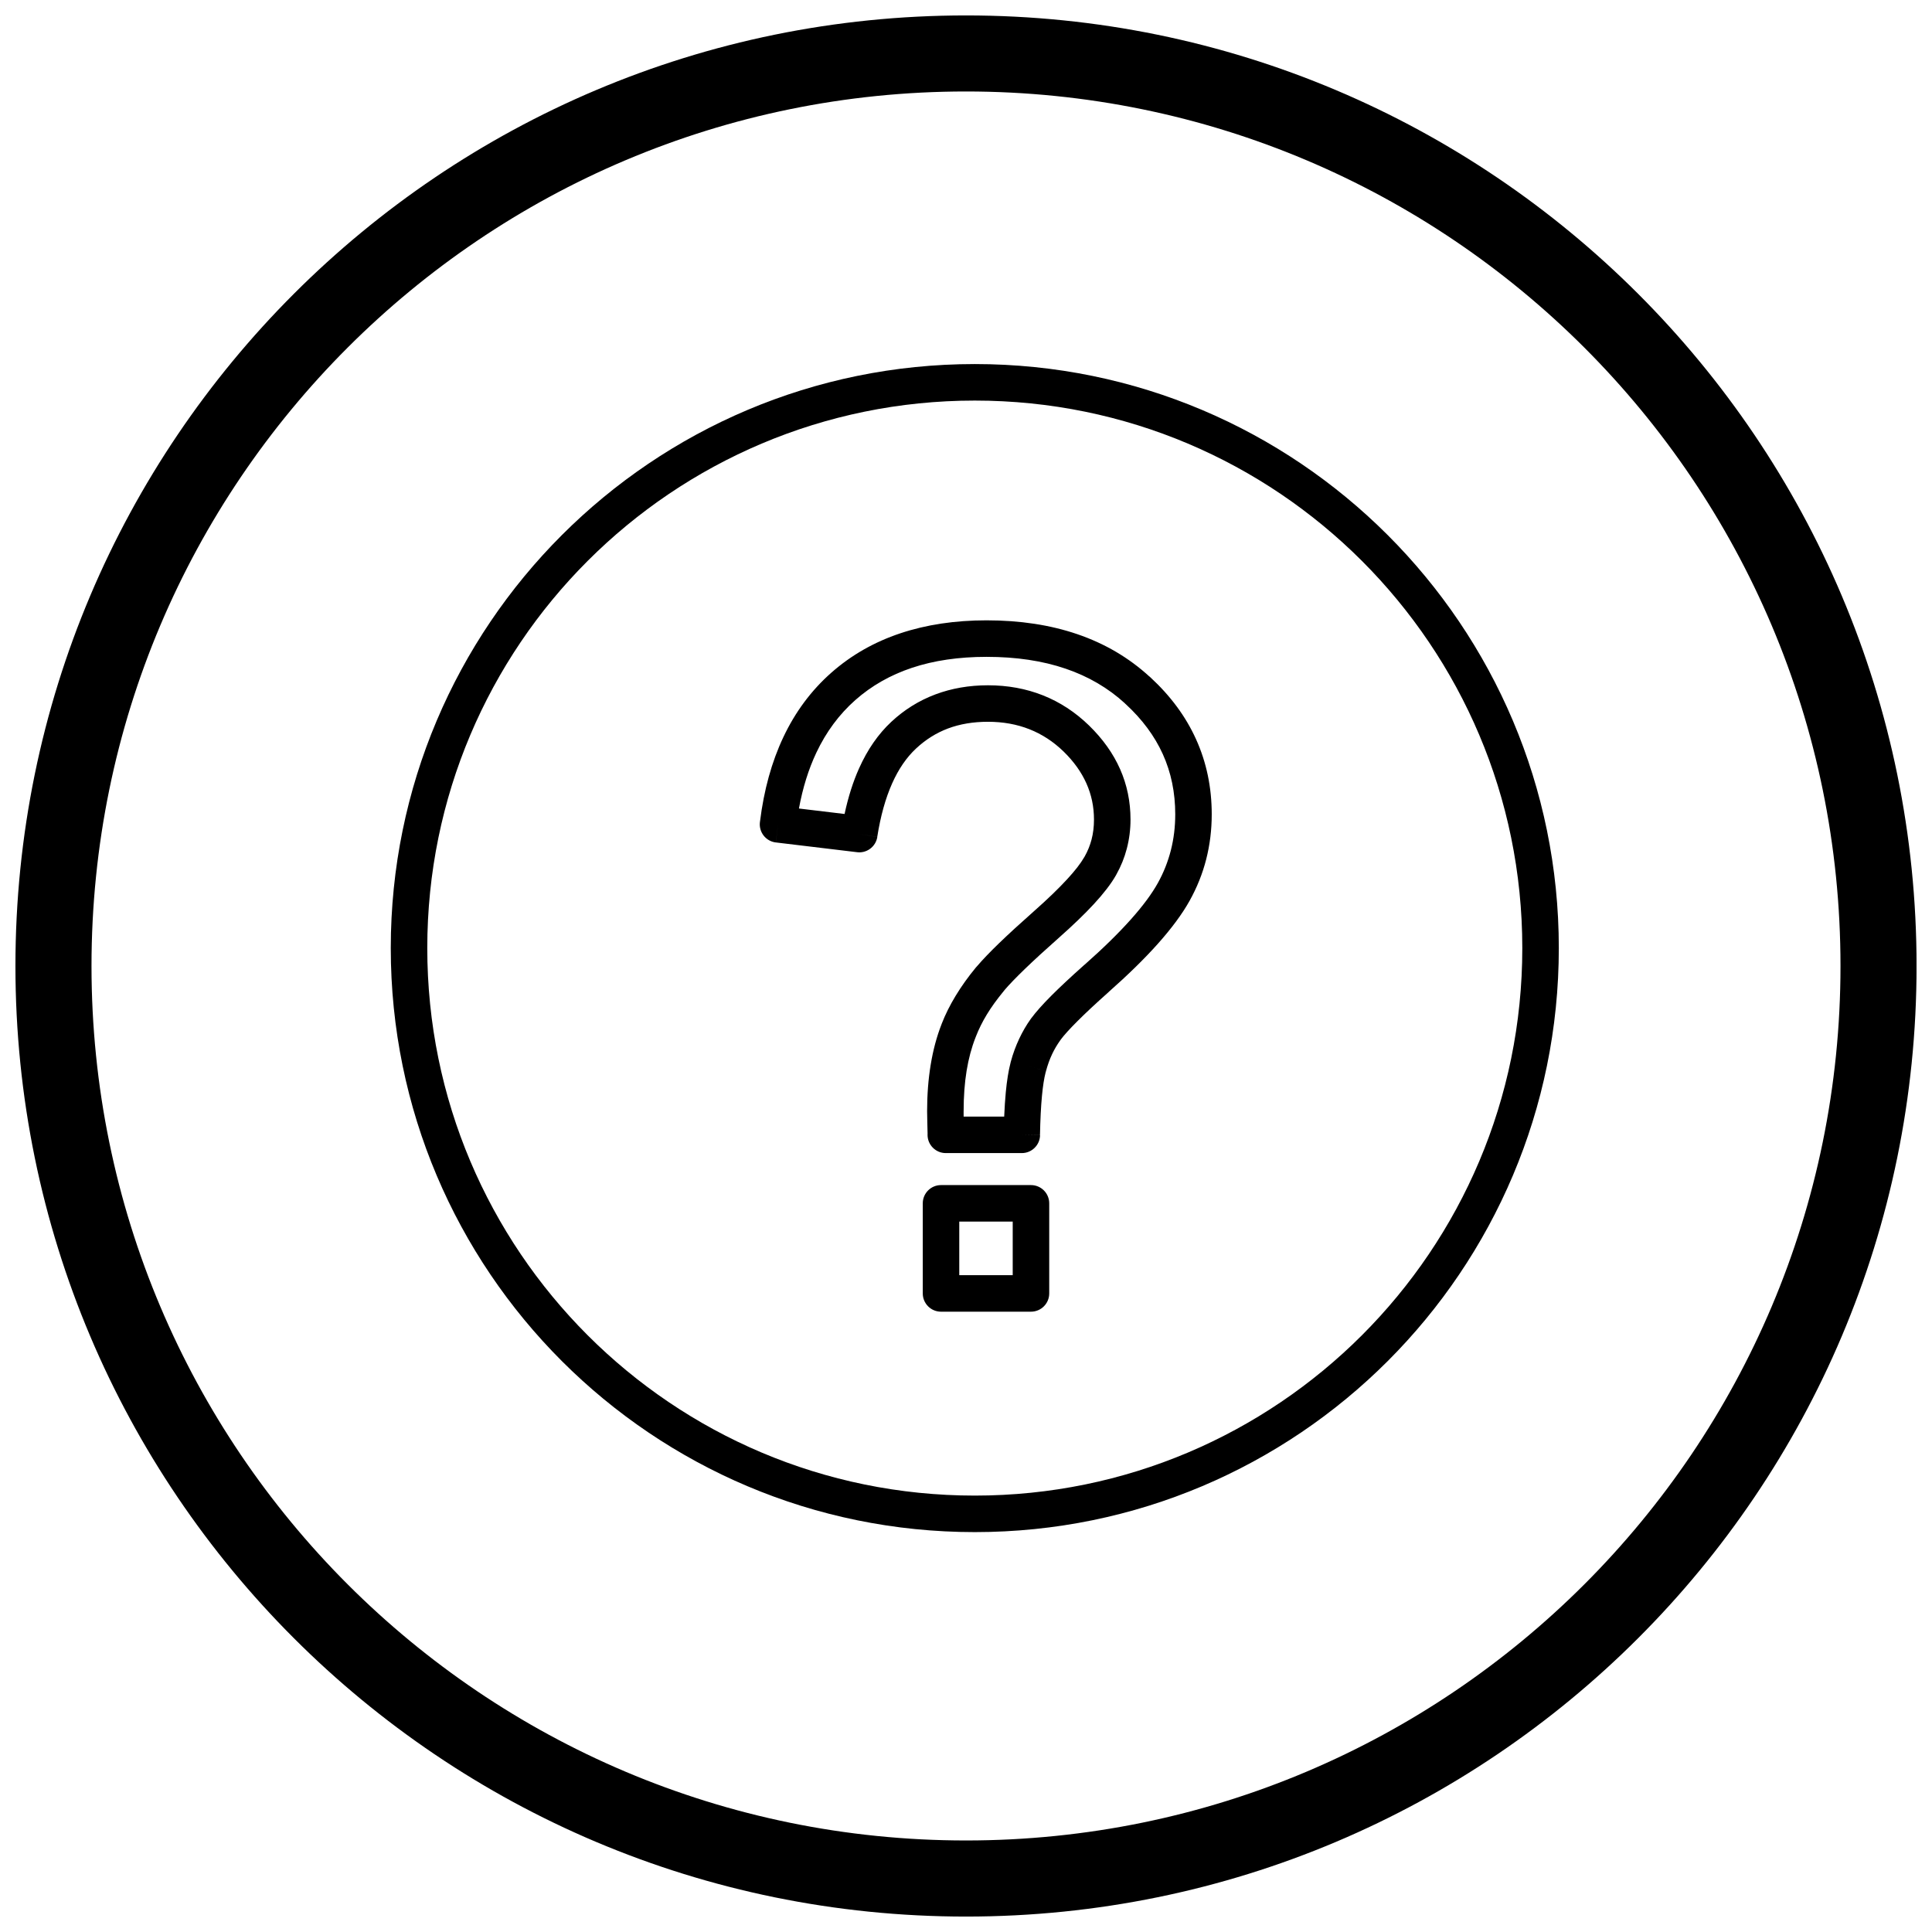 <?xml version="1.0" encoding="UTF-8"?>
<!-- Uploaded to: ICON Repo, www.svgrepo.com, Generator: ICON Repo Mixer Tools -->
<svg width="800px" height="800px" version="1.1" viewBox="144 144 512 512" xmlns="http://www.w3.org/2000/svg">
 <defs>
  <clipPath id="a">
   <path d="m148.09 148.09h503.81v503.81h-503.81z"/>
  </clipPath>
 </defs>
 <path d="m389.82 444.47c-0.031-1.164-0.059-2.269-0.078-3.309-0.031-1.711-0.047-2.609-0.047-2.699 0-4.32 0.312-8.414 0.945-12.273 0.637-3.887 1.594-7.473 2.875-10.742h-0.004l0.02-0.051h-0.004c0.02-0.055 0.043-0.105 0.066-0.156 0.926-2.394 2.144-4.836 3.66-7.336 1.535-2.535 3.309-5.012 5.316-7.445l3.723 3.078-3.727-3.082c0.105-0.129 0.219-0.25 0.332-0.363 1.5-1.762 3.473-3.816 5.91-6.172 2.5-2.418 5.625-5.273 9.348-8.57 3.469-3.07 6.34-5.84 8.621-8.312 2.098-2.277 3.606-4.211 4.523-5.816l4.195 2.398-4.195-2.402c0.055-0.094 0.109-0.184 0.168-0.27 0.801-1.434 1.402-2.922 1.805-4.457 0.434-1.648 0.645-3.422 0.645-5.305 0-6.797-2.688-12.797-8.062-18.035-2.699-2.617-5.719-4.586-9.043-5.898-3.332-1.316-7-1.977-10.996-1.977-3.906 0-7.43 0.594-10.574 1.773-3.113 1.168-5.934 2.941-8.469 5.305-2.527 2.359-4.629 5.422-6.316 9.188-1.785 3.988-3.106 8.734-3.973 14.238l-4.762-0.738 4.777 0.75c-0.414 2.641-2.891 4.441-5.527 4.027l-0.023-0.004-21.328-2.559 0.566-4.797-0.574 4.801c-2.652-0.316-4.543-2.727-4.227-5.379 0.008-0.051 0.016-0.105 0.023-0.156 1.039-8.387 3.106-15.855 6.199-22.395 3.16-6.68 7.383-12.359 12.672-17.035 5.277-4.664 11.391-8.152 18.328-10.469 6.863-2.289 14.48-3.434 22.848-3.434 8.859 0 16.875 1.219 24.047 3.668 7.273 2.481 13.648 6.227 19.125 11.238l0.008-0.012 0.012 0.012 0.004-0.008c0.07 0.066 0.141 0.133 0.207 0.199 5.348 4.926 9.383 10.391 12.105 16.406 2.773 6.129 4.16 12.758 4.16 19.898 0 4.113-0.488 8.09-1.465 11.918-0.969 3.805-2.438 7.477-4.406 11.008-1.926 3.457-4.727 7.258-8.41 11.387-3.523 3.949-7.875 8.215-13.059 12.797l0.008 0.008-0.016 0.012 0.004 0.004c-0.051 0.047-0.102 0.09-0.156 0.133-3.231 2.875-5.926 5.394-8.094 7.562-2.078 2.078-3.555 3.711-4.434 4.898l0.004 0.004-0.02 0.031 0.004 0.004c-0.039 0.055-0.078 0.105-0.121 0.156-0.84 1.18-1.559 2.402-2.152 3.664-0.637 1.355-1.172 2.836-1.605 4.449l-4.668-1.246 4.672 1.254c-0.031 0.121-0.07 0.238-0.109 0.355-0.402 1.562-0.723 3.625-0.965 6.18-0.277 2.918-0.449 6.398-0.527 10.445l-4.816-0.074 4.836 0.09c-0.051 2.641-2.207 4.746-4.836 4.746h-20.145c-2.672 0-4.836-2.164-4.836-4.836 0-0.09 0.004-0.18 0.008-0.27zm9.547-6.008c0 0.566 0 1.047 0.004 1.441h10.75c0.102-2.375 0.242-4.519 0.422-6.438 0.297-3.106 0.707-5.691 1.246-7.762 0.023-0.125 0.051-0.25 0.086-0.375h0.008c0.559-2.078 1.297-4.09 2.207-6.031 0.883-1.879 1.895-3.621 3.035-5.219 0.055-0.086 0.113-0.172 0.176-0.254l0.008 0.008c1.23-1.668 3.023-3.68 5.387-6.047 2.219-2.219 5.051-4.863 8.5-7.938 0.059-0.059 0.121-0.117 0.184-0.172l0.012 0.012c4.918-4.344 9.008-8.348 12.273-12.008 3.188-3.57 5.574-6.789 7.164-9.648 1.527-2.742 2.68-5.644 3.461-8.699 0.773-3.039 1.16-6.219 1.16-9.535 0-5.773-1.098-11.082-3.289-15.93-2.176-4.809-5.449-9.223-9.824-13.254-0.074-0.059-0.145-0.121-0.215-0.184l0.016-0.016c-4.453-4.078-9.699-7.148-15.73-9.203-6.137-2.094-13.121-3.137-20.949-3.137-7.383 0-13.98 0.969-19.785 2.906-5.715 1.906-10.715 4.754-15.004 8.543-4.281 3.785-7.727 8.434-10.328 13.938-2.07 4.375-3.609 9.312-4.617 14.805l12.094 1.449c0.961-4.492 2.242-8.523 3.84-12.094 2.227-4.973 5.07-9.082 8.543-12.324 3.438-3.211 7.332-5.637 11.68-7.269 4.281-1.605 8.926-2.418 13.938-2.418 5.219 0 10.07 0.887 14.547 2.66 4.484 1.773 8.559 4.434 12.219 7.977 7.34 7.156 11.008 15.457 11.008 24.953 0 2.625-0.328 5.203-0.988 7.723-0.625 2.387-1.543 4.66-2.754 6.816-0.051 0.102-0.102 0.203-0.16 0.305l-0.004-0.004c-1.266 2.211-3.199 4.723-5.805 7.551-2.43 2.633-5.539 5.629-9.34 8.992-3.504 3.102-6.523 5.867-9.047 8.305-2.25 2.176-4 3.988-5.238 5.434-0.074 0.109-0.156 0.215-0.242 0.316l-0.004-0.004c-1.801 2.18-3.309 4.269-4.523 6.273-1.156 1.906-2.113 3.84-2.875 5.805-0.027 0.082-0.055 0.16-0.086 0.238l-0.008-0.004c-1.051 2.676-1.836 5.613-2.359 8.805-0.531 3.242-0.793 6.82-0.793 10.723zm-10.824 48.312v-23.879c0-2.672 2.164-4.836 4.836-4.836h23.84c2.672 0 4.836 2.164 4.836 4.836v23.879c0 2.672-2.164 4.836-4.836 4.836h-23.84c-2.672 0-4.836-2.164-4.836-4.836zm9.672-19.043v14.207h14.164v-14.207z"/>
 <path d="m402.33 240.48c42.738 0 81.43 17.324 109.44 45.332 28.008 28.008 45.332 66.699 45.332 109.44 0 42.738-17.324 81.43-45.332 109.44-28.008 28.008-66.699 45.332-109.44 45.332s-81.43-17.324-109.44-45.332c-28.008-28.008-45.332-66.699-45.332-109.44 0-42.738 17.324-81.43 45.332-109.44 28.008-28.008 66.699-45.332 109.44-45.332zm102.6 52.172c-26.258-26.258-62.531-42.496-102.6-42.496-40.066 0-76.344 16.242-102.6 42.496-26.258 26.258-42.496 62.531-42.496 102.6s16.242 76.344 42.496 102.6c26.258 26.258 62.531 42.496 102.6 42.496 40.066 0 76.344-16.242 102.6-42.496 26.258-26.258 42.496-62.531 42.496-102.6s-16.242-76.344-42.496-102.6z"/>
 <g clip-path="url(#a)">
  <path d="m400 148.09c139.12 0 251.91 112.78 251.91 251.91s-112.78 251.91-251.91 251.91-251.91-112.78-251.91-251.91 112.78-251.91 251.91-251.91zm0 20.152c127.99 0 231.75 103.76 231.75 231.75 0 127.99-103.76 231.75-231.75 231.75-127.99 0-231.75-103.76-231.75-231.75 0-127.99 103.76-231.75 231.75-231.75z" fill-rule="evenodd"/>
 </g>
</svg>